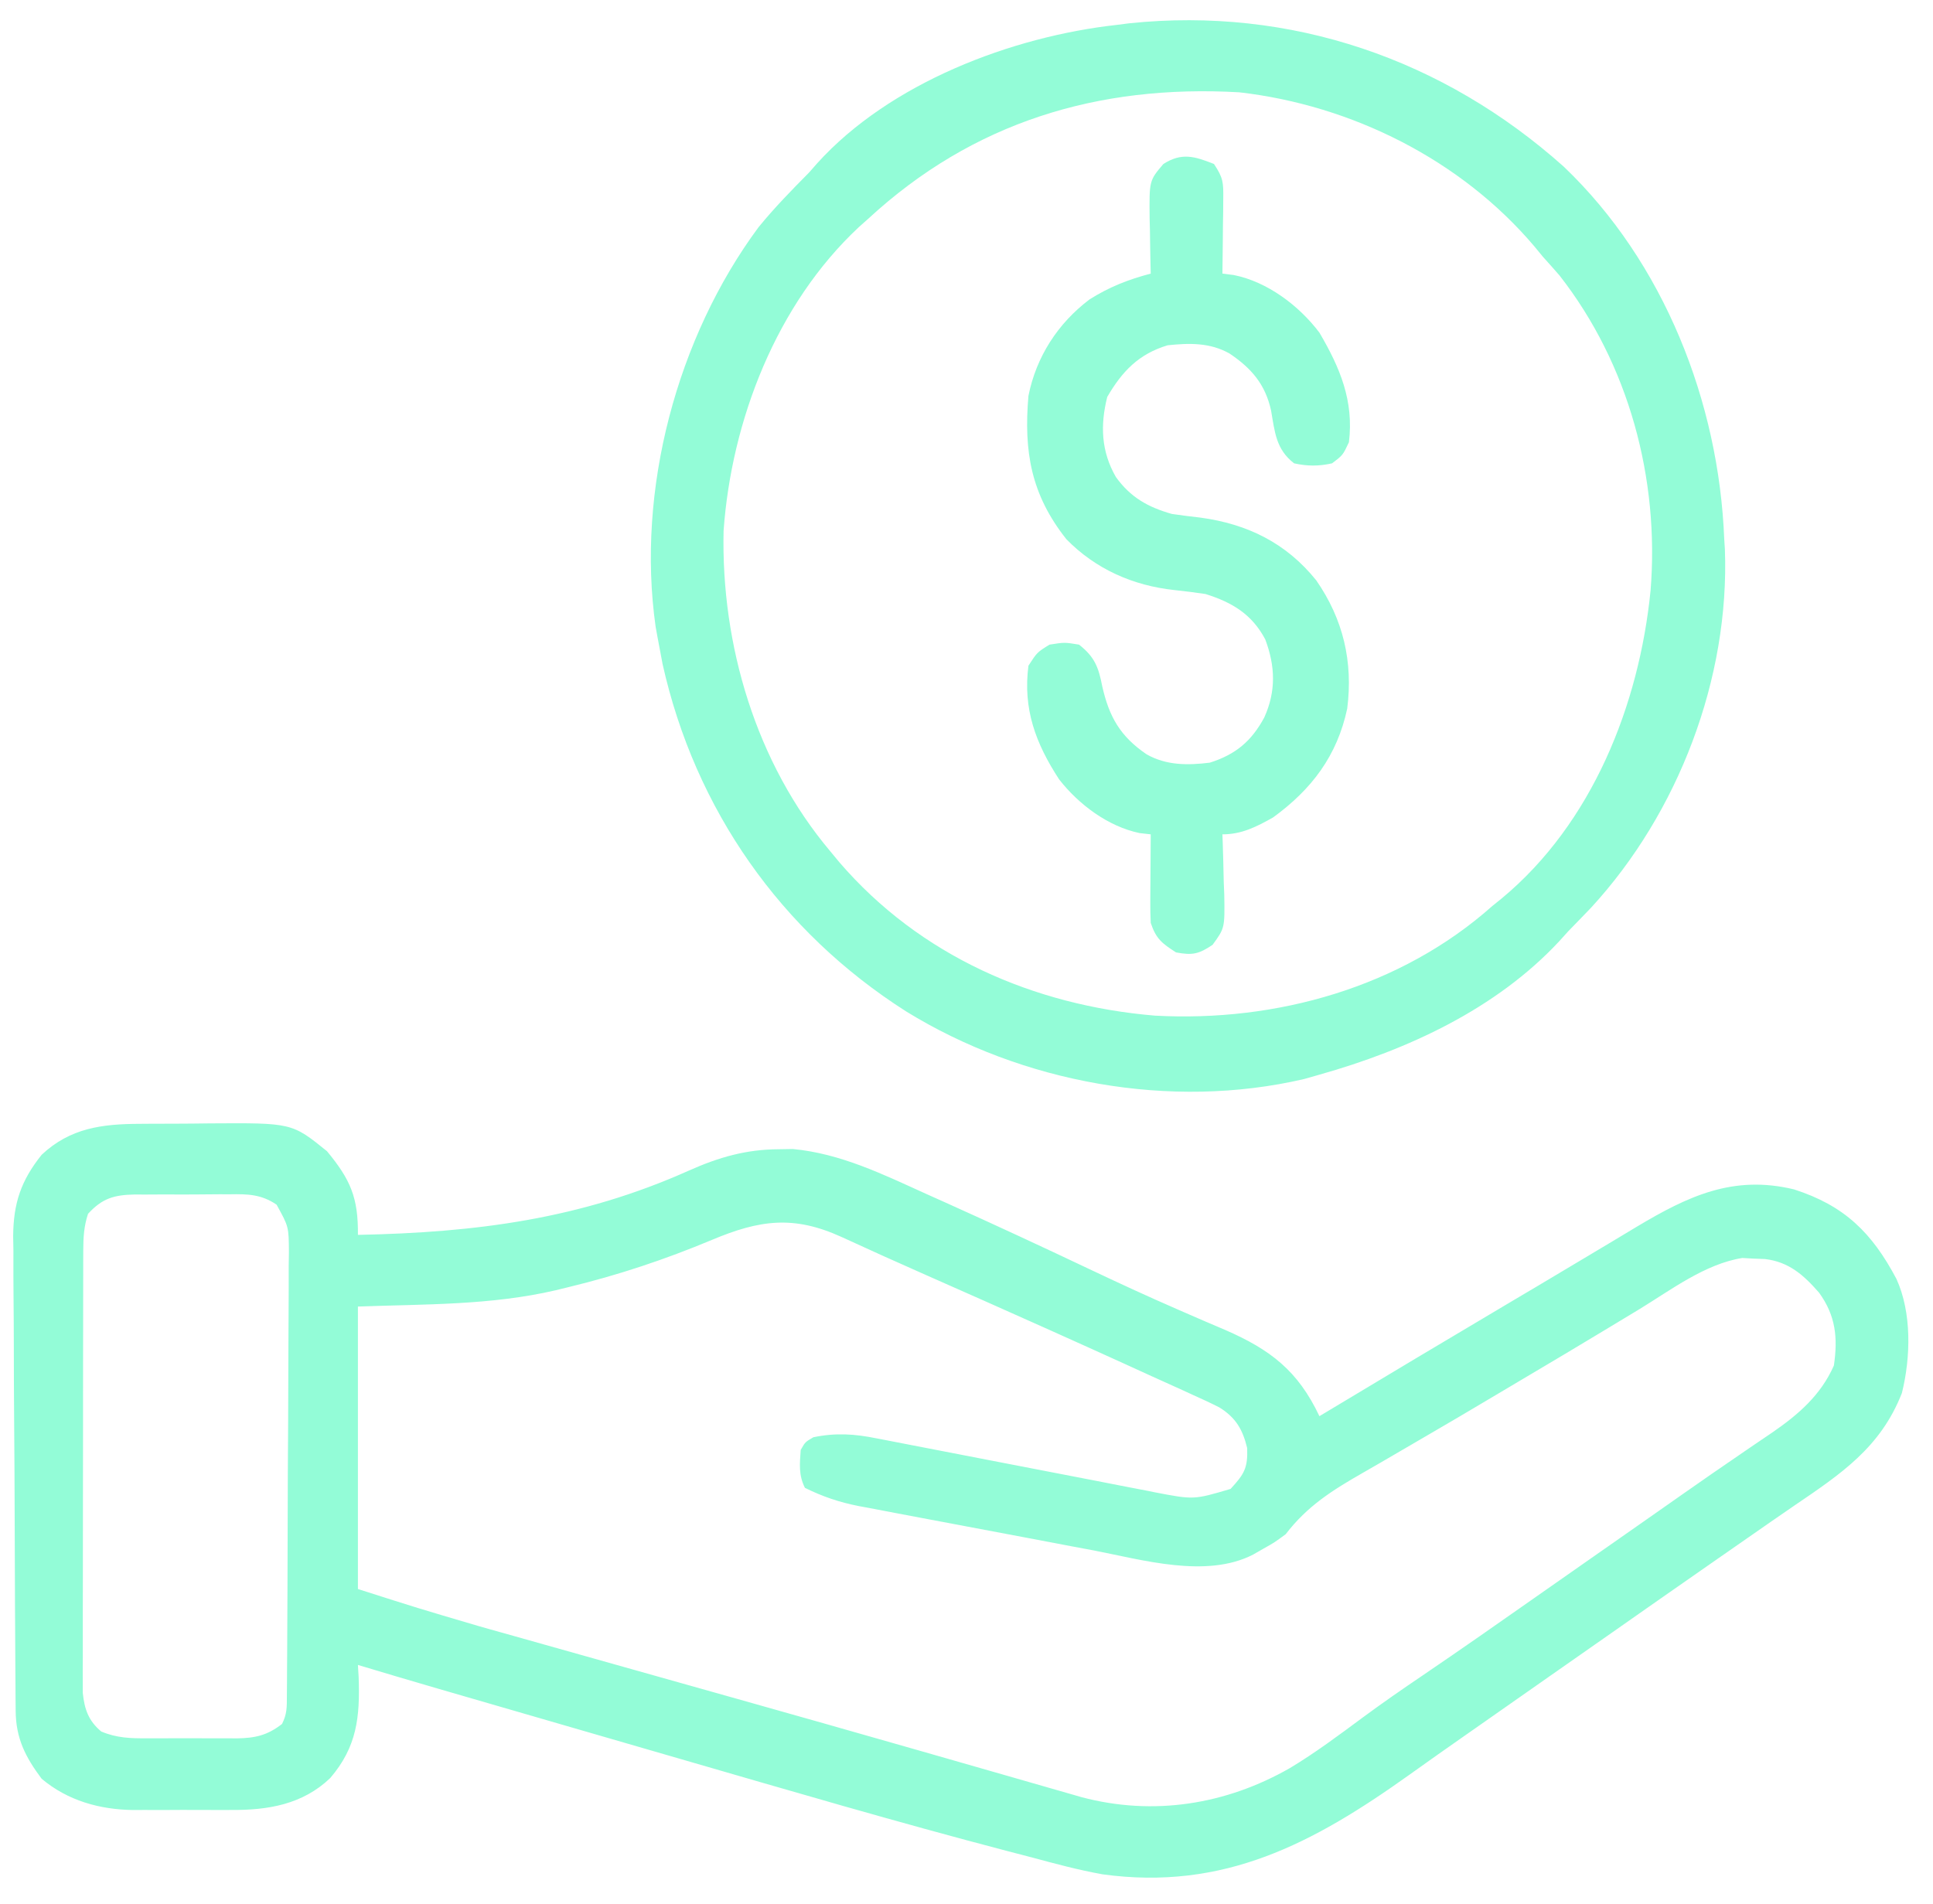 <svg width="68" height="67" viewBox="0 0 68 67" fill="none" xmlns="http://www.w3.org/2000/svg">
<path d="M4.922 39.543C5.052 39.542 5.182 39.541 5.316 39.54C5.59 39.539 5.864 39.538 6.138 39.538C6.553 39.538 6.968 39.532 7.383 39.527C10.269 39.508 10.269 39.508 11.502 40.505C12.33 41.506 12.604 42.138 12.591 43.45C16.75 43.366 20.423 42.895 24.245 41.183C25.283 40.721 26.248 40.441 27.398 40.437C27.561 40.434 27.725 40.432 27.893 40.429C29.572 40.588 31.056 41.317 32.572 42.004C32.809 42.11 33.045 42.216 33.282 42.322C35.016 43.102 36.739 43.903 38.457 44.718C39.43 45.179 40.407 45.629 41.395 46.059C41.493 46.102 41.592 46.145 41.693 46.189C42.159 46.393 42.625 46.594 43.094 46.792C44.695 47.489 45.663 48.236 46.415 49.829C46.502 49.777 46.59 49.724 46.68 49.67C48.81 48.389 50.943 47.114 53.081 45.847C53.282 45.728 53.483 45.609 53.683 45.49C53.831 45.402 53.831 45.402 53.983 45.313C54.568 44.966 55.152 44.617 55.735 44.268C56.1 44.049 56.464 43.831 56.829 43.614C57.078 43.465 57.327 43.315 57.576 43.165C59.38 42.088 60.971 41.331 63.112 41.85C64.888 42.421 65.854 43.375 66.714 45C67.256 46.189 67.218 47.759 66.906 49.014C66.157 50.935 64.755 51.865 63.112 52.982C62.568 53.354 62.028 53.731 61.488 54.107C61.051 54.412 60.614 54.715 60.177 55.019C59.022 55.822 57.87 56.629 56.718 57.437C55.978 57.955 55.238 58.473 54.498 58.99C53.764 59.504 53.031 60.018 52.297 60.532C52.053 60.703 51.809 60.874 51.565 61.044C50.893 61.513 50.224 61.985 49.558 62.462C46.189 64.864 43.053 66.534 38.789 65.95C37.941 65.798 37.112 65.575 36.281 65.35C36.002 65.278 35.724 65.205 35.445 65.133C31.577 64.12 27.738 62.993 23.898 61.879C23.259 61.693 22.619 61.508 21.98 61.323C19.954 60.737 17.928 60.15 15.903 59.56C15.739 59.513 15.575 59.465 15.407 59.416C14.467 59.142 13.528 58.865 12.591 58.582C12.6 58.725 12.609 58.869 12.617 59.016C12.666 60.416 12.558 61.464 11.616 62.563C10.644 63.492 9.427 63.695 8.127 63.685C8.004 63.685 7.88 63.685 7.753 63.686C7.494 63.686 7.236 63.685 6.977 63.684C6.584 63.681 6.192 63.684 5.799 63.686C5.546 63.686 5.293 63.685 5.04 63.685C4.924 63.686 4.809 63.687 4.69 63.687C3.506 63.672 2.383 63.358 1.465 62.587C0.892 61.82 0.559 61.166 0.551 60.197C0.55 60.039 0.548 59.883 0.547 59.721C0.546 59.549 0.545 59.376 0.544 59.199C0.543 59.017 0.541 58.836 0.54 58.649C0.535 58.047 0.532 57.445 0.53 56.843C0.529 56.74 0.529 56.638 0.528 56.532C0.523 55.563 0.519 54.595 0.517 53.626C0.514 52.39 0.508 51.153 0.497 49.917C0.49 49.046 0.487 48.176 0.486 47.305C0.485 46.786 0.483 46.267 0.477 45.748C0.47 45.167 0.471 44.587 0.472 44.006C0.469 43.836 0.466 43.666 0.463 43.49C0.473 42.332 0.738 41.542 1.465 40.632C2.471 39.688 3.592 39.547 4.922 39.543ZM3.097 42.709C2.952 43.143 2.93 43.543 2.929 43.999C2.928 44.139 2.928 44.278 2.927 44.422C2.927 44.574 2.927 44.726 2.927 44.883C2.927 45.044 2.926 45.205 2.926 45.37C2.924 45.903 2.924 46.436 2.924 46.968C2.923 47.338 2.923 47.708 2.922 48.078C2.922 48.853 2.921 49.629 2.921 50.405C2.921 51.201 2.92 51.998 2.918 52.795C2.916 53.756 2.915 54.718 2.915 55.68C2.915 56.046 2.914 56.413 2.913 56.78C2.911 57.292 2.912 57.804 2.913 58.317C2.912 58.469 2.911 58.62 2.91 58.777C2.911 58.917 2.912 59.057 2.912 59.201C2.912 59.322 2.912 59.443 2.912 59.568C2.973 60.146 3.113 60.547 3.561 60.924C4.102 61.152 4.592 61.168 5.169 61.163C5.282 61.163 5.394 61.164 5.51 61.164C5.747 61.164 5.984 61.163 6.221 61.162C6.582 61.159 6.943 61.162 7.305 61.164C7.536 61.164 7.766 61.164 7.997 61.163C8.105 61.164 8.212 61.165 8.323 61.166C8.979 61.156 9.4 61.063 9.921 60.659C10.101 60.299 10.09 60.069 10.092 59.667C10.094 59.52 10.095 59.373 10.096 59.222C10.097 59.061 10.098 58.899 10.098 58.733C10.099 58.563 10.101 58.394 10.102 58.219C10.105 57.656 10.108 57.093 10.11 56.53C10.111 56.242 10.111 56.242 10.113 55.948C10.116 55.142 10.118 54.335 10.12 53.529C10.123 52.373 10.127 51.218 10.136 50.062C10.142 49.151 10.145 48.241 10.146 47.33C10.147 46.943 10.149 46.556 10.152 46.168C10.157 45.627 10.157 45.085 10.156 44.543C10.159 44.383 10.161 44.222 10.164 44.057C10.157 43.16 10.157 43.16 9.729 42.386C9.187 42.02 8.713 42.011 8.081 42.022C7.902 42.021 7.902 42.021 7.72 42.021C7.469 42.021 7.218 42.023 6.967 42.027C6.585 42.032 6.202 42.03 5.819 42.027C5.575 42.028 5.33 42.029 5.086 42.031C4.915 42.03 4.915 42.03 4.741 42.029C4.006 42.045 3.599 42.163 3.097 42.709ZM25.038 43.629C23.395 44.316 21.741 44.867 20.009 45.286C19.781 45.342 19.781 45.342 19.548 45.399C17.259 45.931 14.941 45.885 12.591 45.972C12.591 49.252 12.591 52.532 12.591 55.911C14.707 56.587 14.707 56.587 16.835 57.214C16.953 57.248 17.072 57.281 17.194 57.316C17.577 57.424 17.959 57.531 18.342 57.638C18.619 57.716 18.896 57.794 19.172 57.872C19.756 58.037 20.34 58.201 20.923 58.365C22.296 58.751 23.668 59.138 25.041 59.525C25.347 59.611 25.654 59.698 25.961 59.784C27.978 60.352 29.994 60.924 32.008 61.501C32.119 61.532 32.23 61.564 32.345 61.597C33.371 61.891 34.397 62.185 35.423 62.48C35.7 62.56 35.977 62.639 36.254 62.719C36.584 62.813 36.914 62.908 37.243 63.003C37.387 63.045 37.531 63.086 37.678 63.128C37.802 63.164 37.925 63.199 38.052 63.236C40.577 63.904 43.124 63.498 45.37 62.215C46.27 61.676 47.106 61.048 47.948 60.425C48.631 59.92 49.328 59.438 50.031 58.962C51.38 58.045 52.717 57.111 54.052 56.173C54.671 55.739 55.29 55.306 55.909 54.873C56.156 54.7 56.403 54.527 56.651 54.354C58.134 53.315 58.134 53.315 58.505 53.056C58.751 52.883 58.997 52.711 59.242 52.539C59.883 52.089 60.527 51.643 61.174 51.202C61.308 51.11 61.441 51.019 61.579 50.924C61.833 50.75 62.088 50.577 62.344 50.405C63.266 49.77 64.052 49.09 64.513 48.049C64.657 47.072 64.578 46.294 63.994 45.486C63.456 44.869 62.931 44.398 62.088 44.3C61.955 44.295 61.822 44.29 61.685 44.285C61.555 44.278 61.425 44.27 61.291 44.263C59.983 44.472 58.784 45.386 57.671 46.065C57.341 46.264 57.012 46.463 56.682 46.662C56.596 46.714 56.51 46.766 56.422 46.819C55.484 47.386 54.543 47.945 53.601 48.503C53.303 48.68 53.005 48.857 52.707 49.034C51.765 49.595 50.821 50.153 49.871 50.703C49.435 50.955 49 51.209 48.565 51.464C48.358 51.584 48.15 51.704 47.942 51.823C46.871 52.436 45.99 52.988 45.228 53.983C44.832 54.274 44.832 54.274 44.458 54.484C44.334 54.555 44.209 54.627 44.081 54.7C42.433 55.546 40.188 54.883 38.46 54.55C38.2 54.501 37.939 54.453 37.678 54.404C37.136 54.302 36.594 54.199 36.052 54.095C35.36 53.962 34.667 53.832 33.974 53.703C33.438 53.603 32.901 53.501 32.365 53.4C32.11 53.351 31.854 53.303 31.599 53.255C31.242 53.188 30.886 53.12 30.529 53.051C30.425 53.032 30.321 53.013 30.214 52.993C29.527 52.858 28.941 52.66 28.316 52.351C28.09 51.899 28.133 51.514 28.168 51.016C28.326 50.738 28.326 50.738 28.613 50.571C29.398 50.408 30.061 50.452 30.837 50.61C31.008 50.643 31.008 50.643 31.182 50.676C31.428 50.723 31.673 50.771 31.918 50.819C32.307 50.896 32.697 50.971 33.086 51.045C33.773 51.177 34.46 51.31 35.146 51.444C36.244 51.658 37.342 51.871 38.44 52.081C38.822 52.154 39.204 52.23 39.585 52.305C39.822 52.35 40.058 52.396 40.295 52.441C40.399 52.462 40.504 52.483 40.611 52.505C41.995 52.772 41.995 52.772 43.29 52.388C43.762 51.874 43.9 51.664 43.874 50.951C43.714 50.3 43.481 49.887 42.899 49.523C42.587 49.364 42.271 49.218 41.95 49.075C41.771 48.993 41.771 48.993 41.588 48.908C41.195 48.728 40.801 48.551 40.407 48.374C40.132 48.249 39.858 48.123 39.584 47.998C38.747 47.616 37.908 47.239 37.069 46.862C36.941 46.805 36.813 46.748 36.681 46.688C35.32 46.078 33.956 45.473 32.591 44.87C31.589 44.428 30.591 43.978 29.596 43.52C27.918 42.757 26.72 42.921 25.038 43.629Z" fill="#93FCD7"/>
<path d="M55.014 5.867C58.532 9.227 60.467 14.143 60.656 18.973C60.664 19.089 60.671 19.204 60.679 19.323C60.849 23.871 59.041 28.601 55.974 31.935C55.707 32.215 55.437 32.492 55.167 32.769C55.063 32.885 54.958 33 54.851 33.119C52.627 35.508 49.509 36.94 46.415 37.813C46.236 37.864 46.058 37.914 45.875 37.967C41.175 39.06 35.963 38.104 31.877 35.588C27.466 32.779 24.453 28.483 23.309 23.368C23.245 23.041 23.183 22.713 23.124 22.385C23.104 22.275 23.085 22.165 23.064 22.052C22.382 17.249 23.807 11.88 26.684 7.995C27.238 7.314 27.848 6.691 28.465 6.067C28.558 5.961 28.651 5.855 28.747 5.746C31.3 2.921 35.581 1.286 39.294 0.875C39.505 0.848 39.505 0.848 39.721 0.82C45.411 0.225 50.788 2.086 55.014 5.867ZM30.541 7.699C30.432 7.796 30.323 7.893 30.211 7.993C27.317 10.696 25.735 14.783 25.455 18.671C25.363 22.696 26.598 26.854 29.206 29.951C29.367 30.145 29.367 30.145 29.53 30.342C32.357 33.628 36.357 35.378 40.629 35.736C44.889 35.969 49.274 34.746 52.497 31.879C52.662 31.745 52.662 31.745 52.831 31.609C56.013 28.968 57.664 24.802 58.065 20.773C58.38 16.851 57.304 12.817 54.861 9.692C54.669 9.471 54.474 9.251 54.277 9.034C54.179 8.915 54.081 8.796 53.98 8.673C51.398 5.621 47.548 3.701 43.596 3.248C38.625 2.964 34.221 4.299 30.541 7.699Z" fill="#93FCD7"/>
<path d="M42.706 5.77C43.037 6.267 43.038 6.425 43.032 7.005C43.031 7.157 43.03 7.31 43.029 7.467C43.026 7.626 43.024 7.785 43.021 7.949C43.02 8.11 43.019 8.27 43.017 8.436C43.014 8.833 43.009 9.23 43.003 9.627C43.134 9.643 43.266 9.66 43.402 9.677C44.581 9.913 45.696 10.751 46.415 11.704C47.141 12.94 47.632 14.108 47.453 15.561C47.24 16.015 47.24 16.015 46.86 16.303C46.392 16.407 45.992 16.406 45.525 16.303C44.886 15.812 44.845 15.198 44.715 14.448C44.514 13.525 44.024 12.957 43.252 12.438C42.563 12.051 41.841 12.068 41.074 12.149C40.058 12.457 39.479 13.061 38.951 13.966C38.701 14.965 38.737 15.883 39.255 16.784C39.771 17.5 40.378 17.842 41.222 18.083C41.559 18.133 41.895 18.175 42.233 18.213C43.882 18.438 45.246 19.105 46.303 20.419C47.251 21.785 47.604 23.28 47.393 24.933C47.038 26.592 46.146 27.772 44.783 28.764C44.195 29.093 43.683 29.357 43.003 29.357C43.007 29.457 43.011 29.556 43.014 29.659C43.03 30.111 43.039 30.564 43.049 31.017C43.058 31.252 43.058 31.252 43.068 31.491C43.086 32.654 43.086 32.654 42.657 33.244C42.17 33.572 41.947 33.619 41.371 33.511C40.876 33.192 40.669 33.036 40.481 32.473C40.469 32.231 40.465 31.989 40.466 31.748C40.467 31.608 40.467 31.469 40.468 31.326C40.469 31.181 40.47 31.036 40.471 30.887C40.472 30.741 40.473 30.594 40.474 30.443C40.475 30.081 40.478 29.719 40.481 29.357C40.351 29.342 40.221 29.327 40.087 29.312C38.982 29.082 37.949 28.308 37.258 27.423C36.432 26.154 35.982 24.95 36.179 23.423C36.485 22.951 36.485 22.951 36.92 22.682C37.449 22.598 37.449 22.598 37.959 22.682C38.506 23.112 38.645 23.473 38.775 24.147C39.019 25.224 39.407 25.907 40.332 26.539C41.025 26.935 41.782 26.931 42.558 26.835C43.464 26.549 44.025 26.083 44.477 25.241C44.893 24.318 44.864 23.441 44.51 22.498C44.042 21.613 43.349 21.197 42.409 20.901C42.046 20.847 41.681 20.801 41.315 20.762C39.86 20.606 38.544 20.027 37.514 18.973C36.27 17.404 36.01 15.89 36.179 13.929C36.452 12.556 37.212 11.378 38.329 10.534C39.028 10.095 39.681 9.839 40.481 9.627C40.478 9.537 40.476 9.446 40.474 9.353C40.464 8.94 40.459 8.528 40.453 8.116C40.449 7.973 40.446 7.831 40.442 7.684C40.428 6.355 40.428 6.355 40.926 5.77C41.568 5.36 42.021 5.498 42.706 5.77Z" fill="#93FCD7"/>
</svg>
